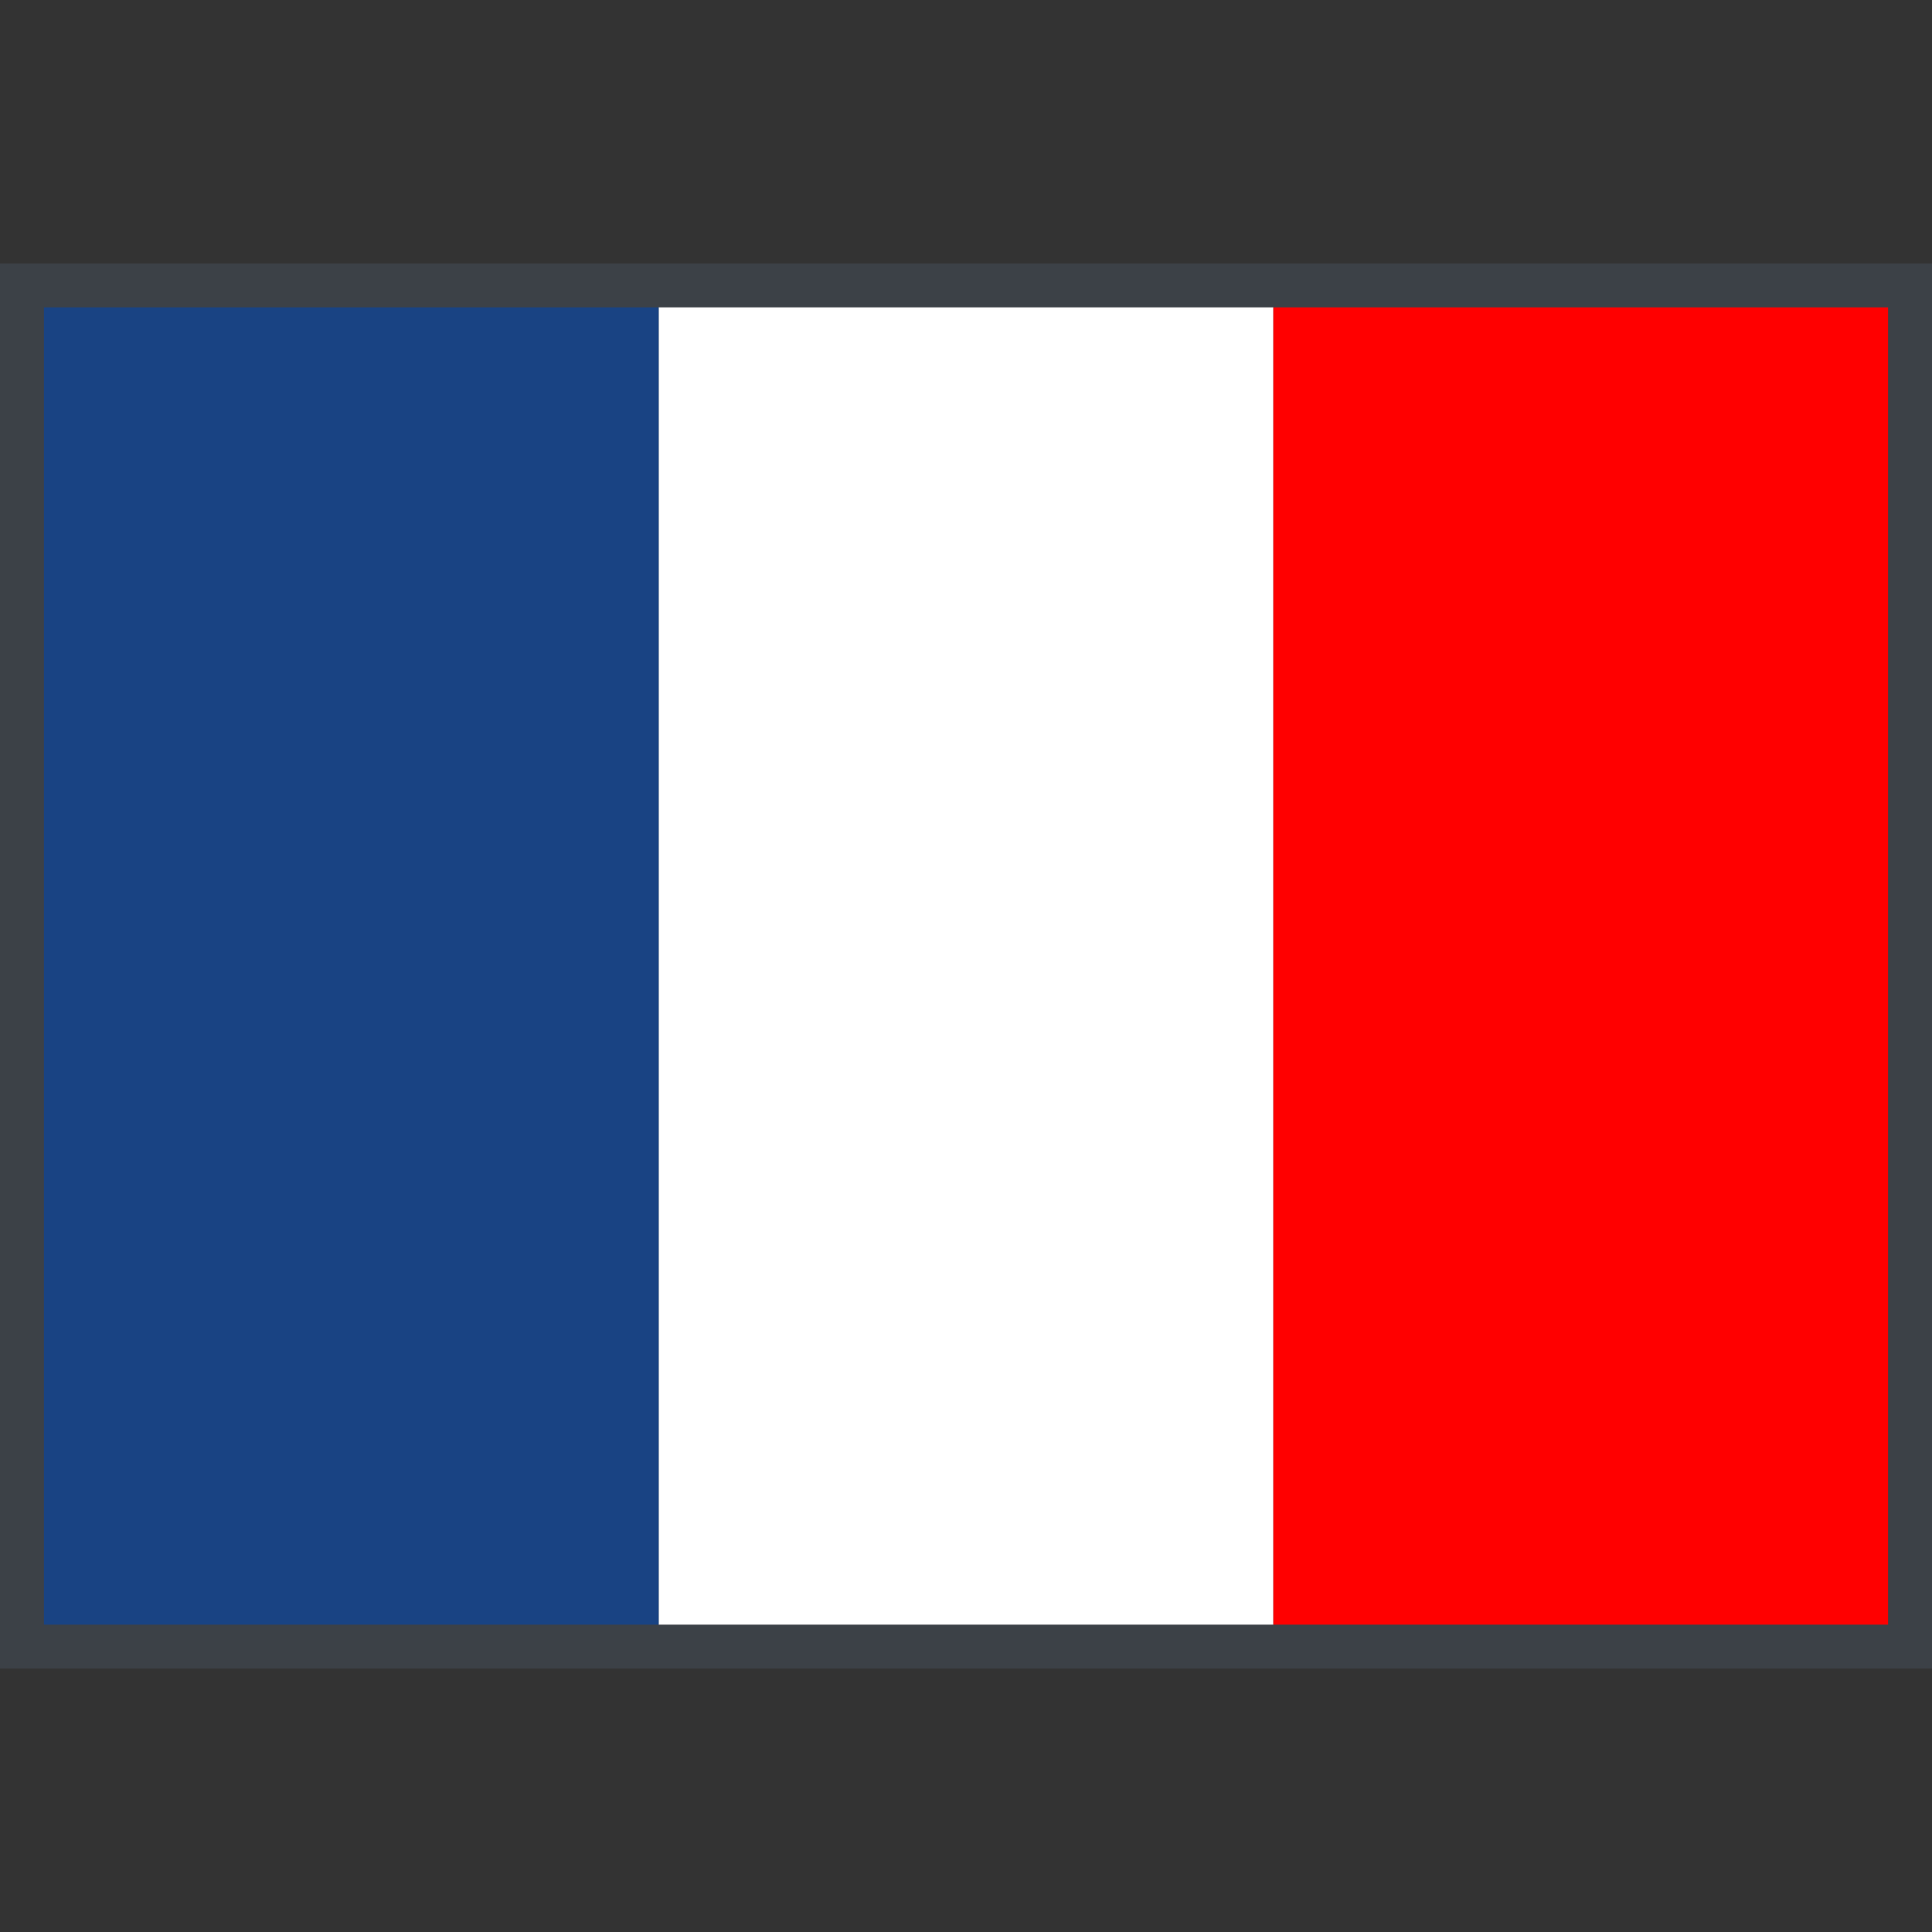 <svg data-name="Ebene 1" xmlns="http://www.w3.org/2000/svg" viewBox="0 0 44 44"><rect x="0" y="0" width="44" height="44" fill="#333333" stroke="none"/><path fill="#3c4147" d="M0 6h44v32H0z"/><path fill="#fff" d="M15 7h14v30H15z"/><path fill="#194383" d="M1 7h14v30H1z"/><path fill="red" d="M29 7h14v30H29z"/></svg>